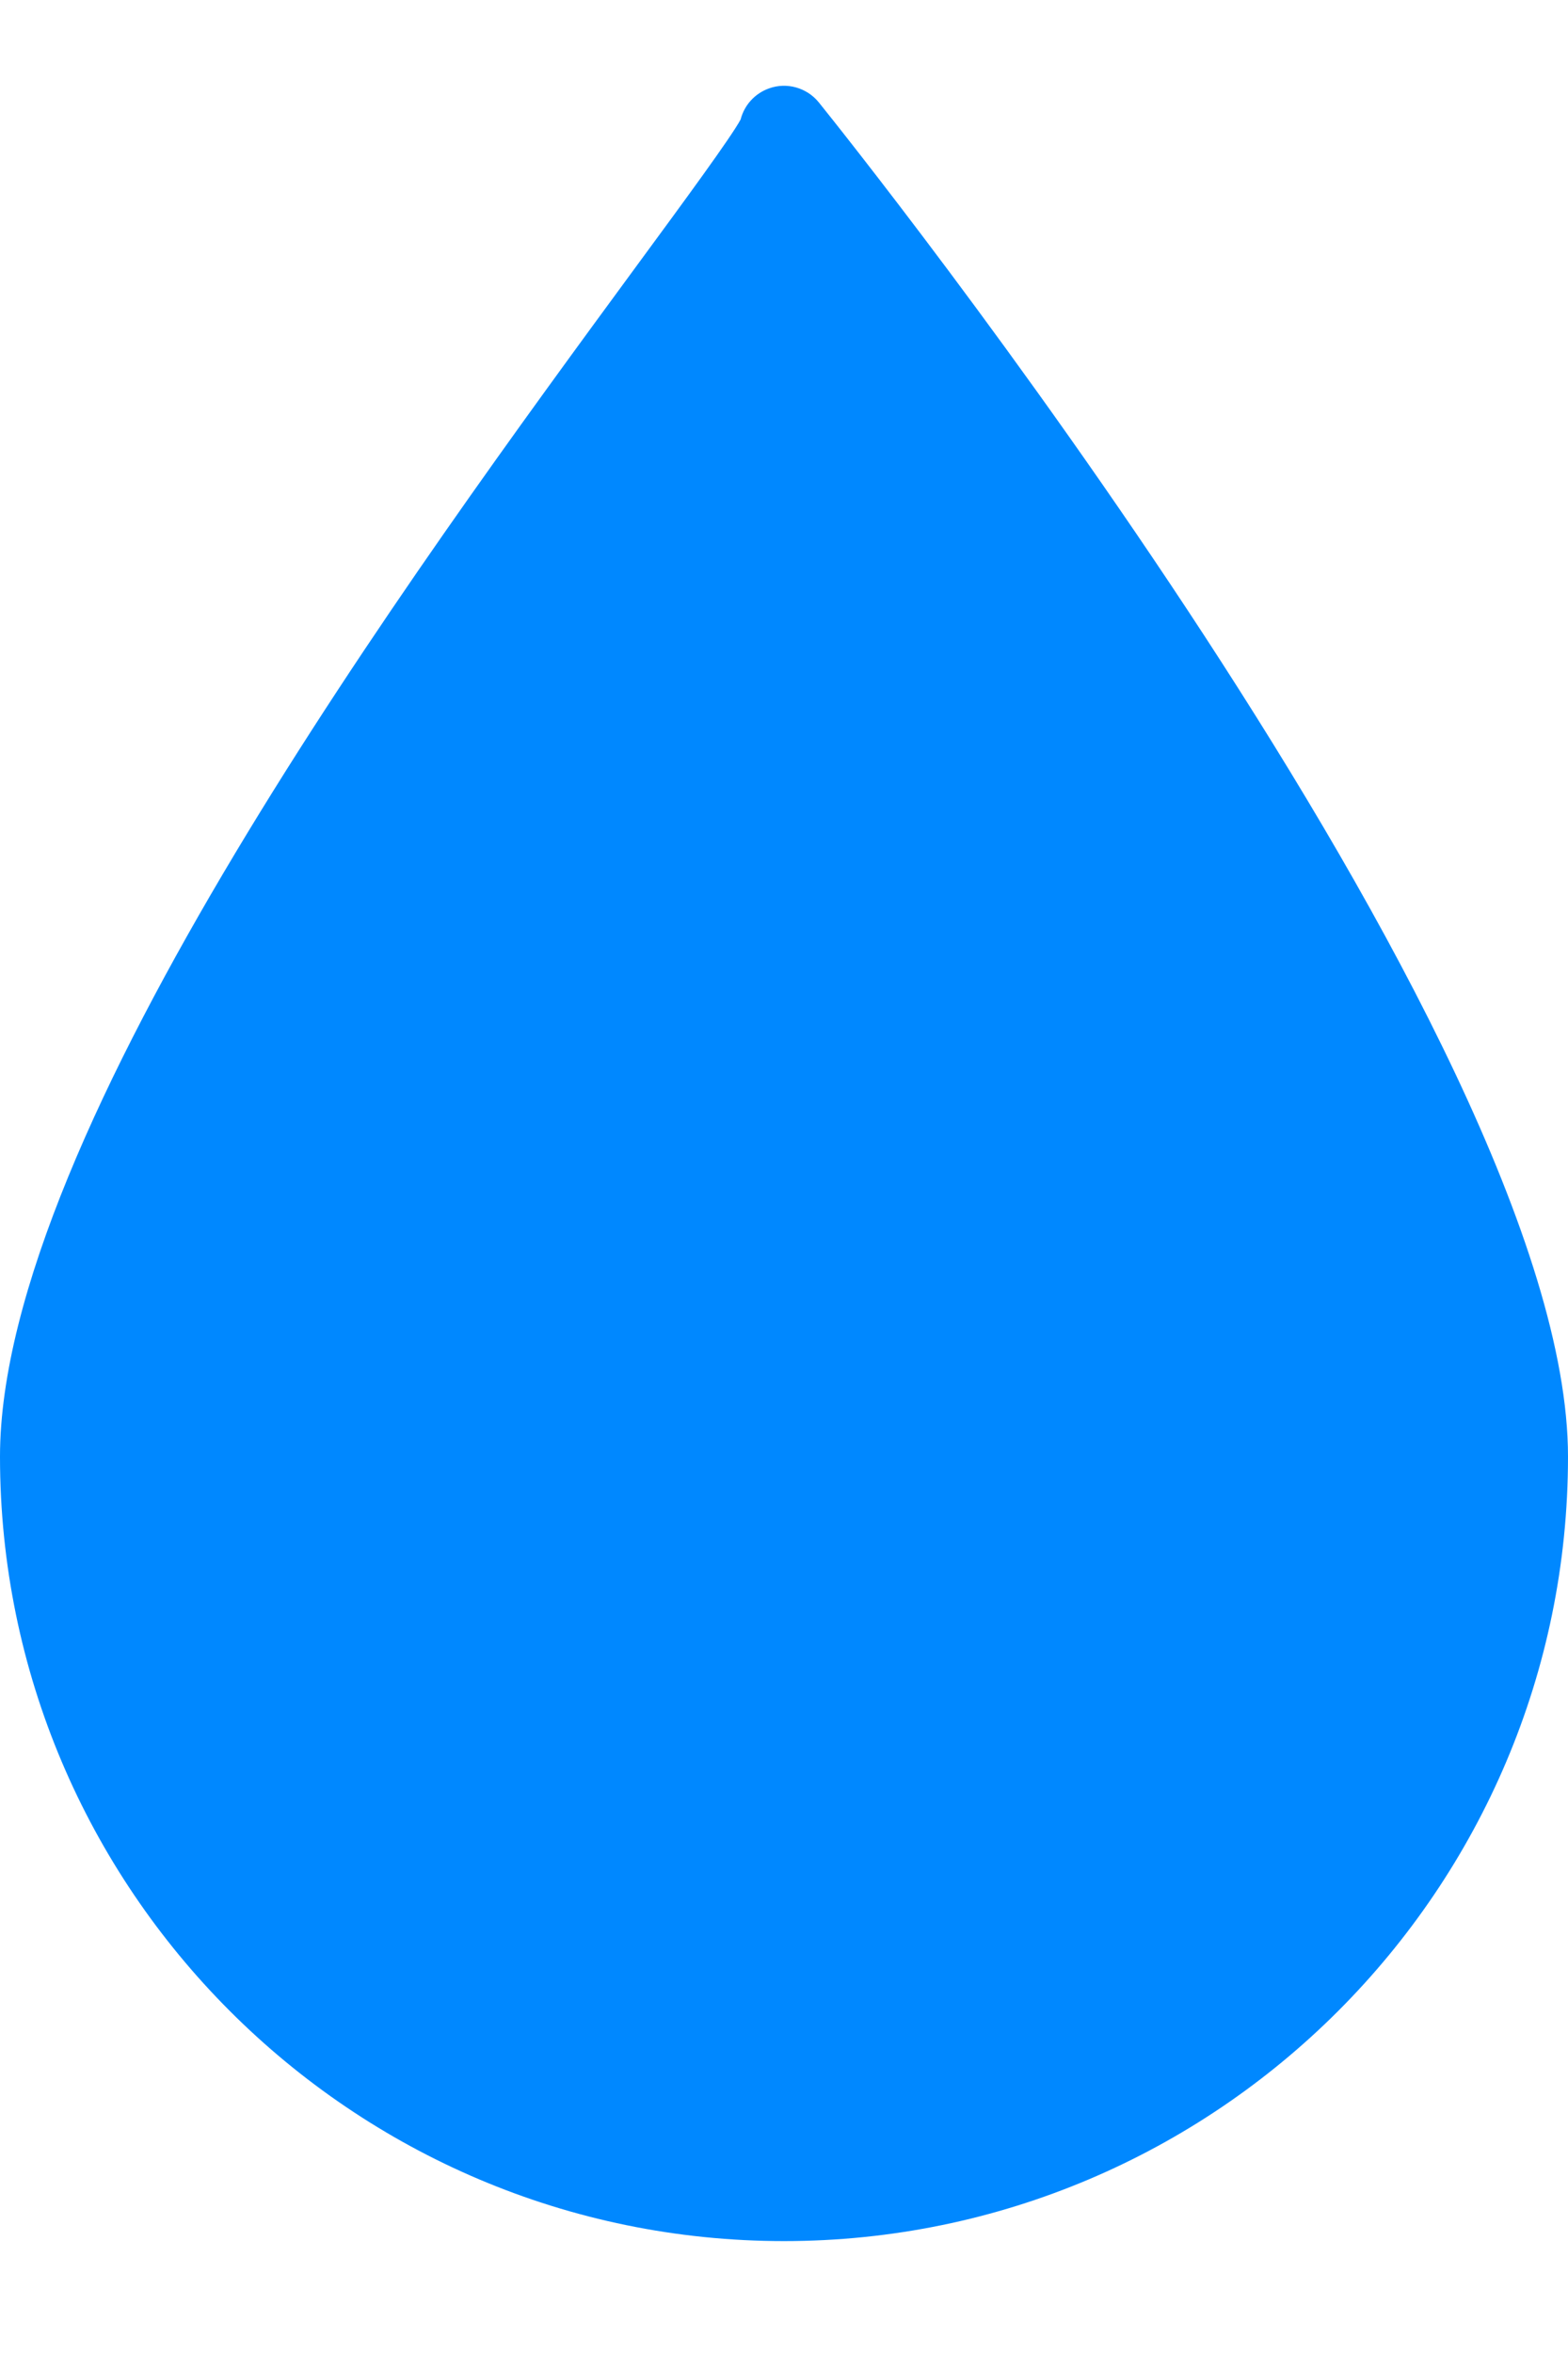 <svg width="12" height="18" viewBox="0 0 12 18" fill="none" xmlns="http://www.w3.org/2000/svg">
<path d="M6.267 0.784C6.176 0.671 6.022 0.627 5.886 0.676C5.776 0.715 5.696 0.805 5.668 0.914C5.596 1.048 5.247 1.524 4.877 2.027C3.173 4.348 0 8.669 0 11.143C0 14.452 2.692 17.144 6 17.144C9.308 17.144 12 14.452 12 11.143C12 7.935 6.501 1.075 6.267 0.784Z" fill="#0088FF"/>
</svg>
